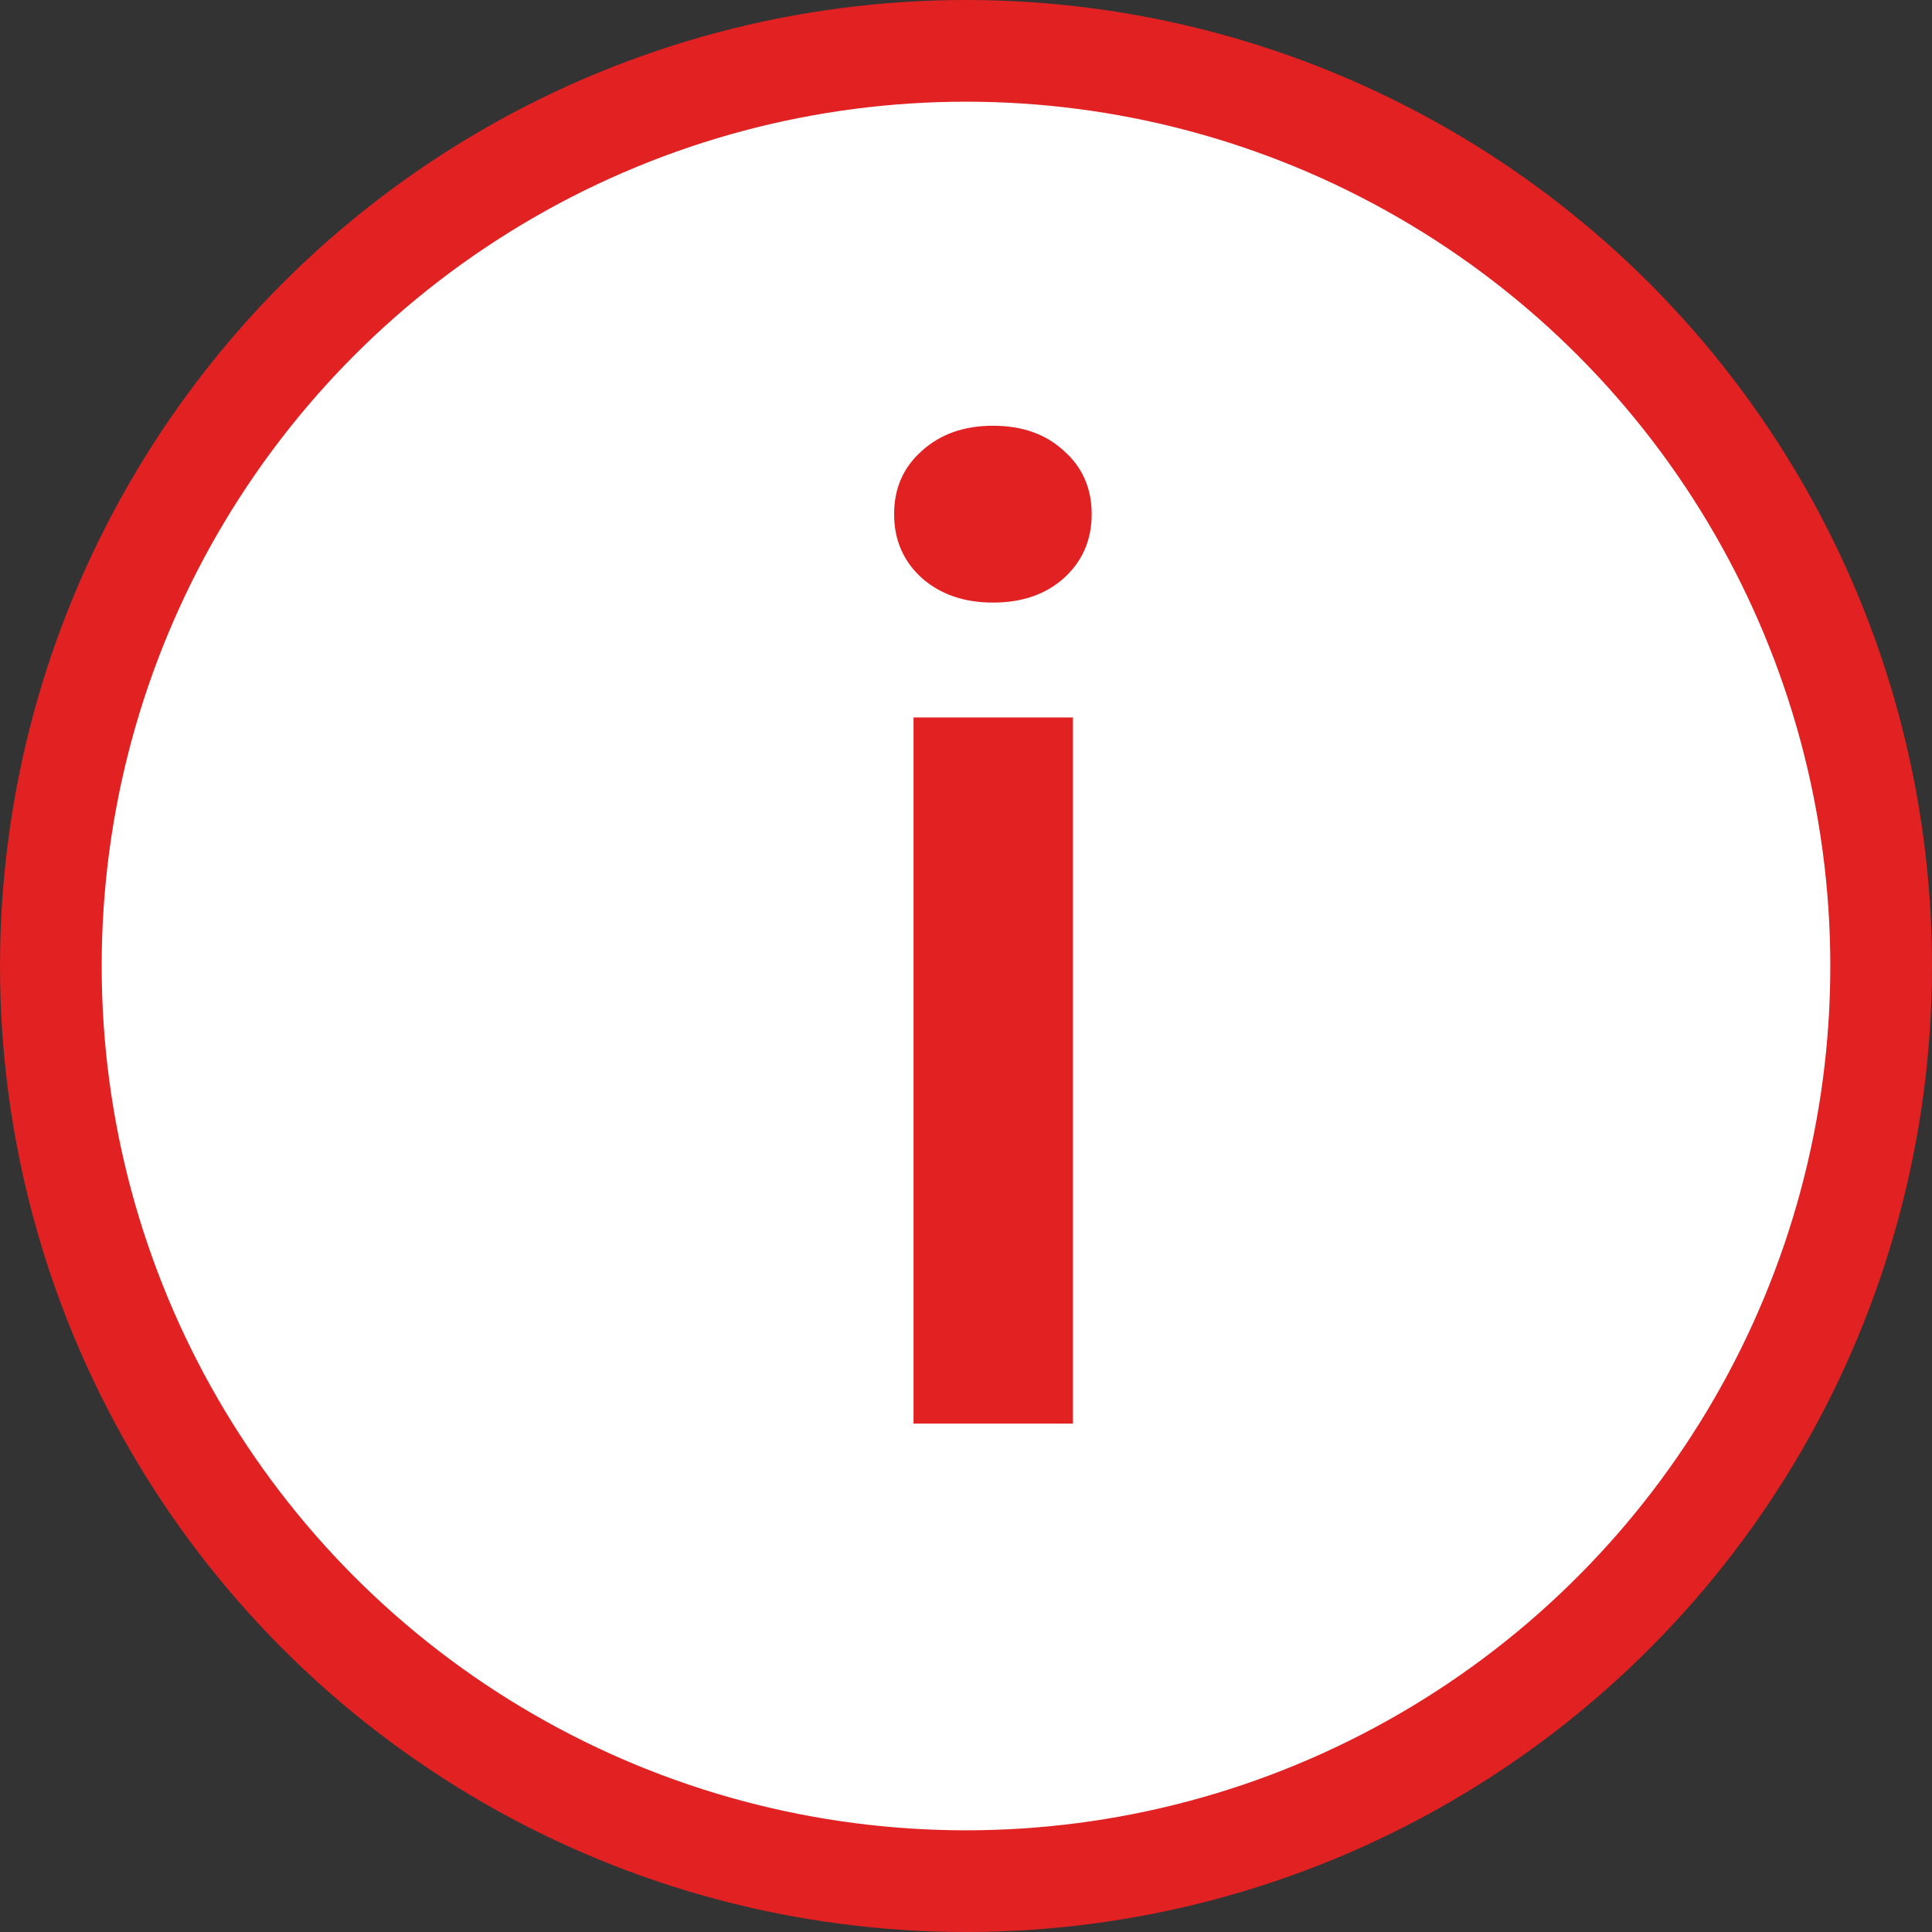 <svg width="19" height="19" viewBox="0 0 19 19" fill="none" xmlns="http://www.w3.org/2000/svg">
<rect x="0" y="0" width="19" height="19" fill="#333333" stroke="none"/>
<circle cx="9.5" cy="9.5" r="9" fill="white" stroke="#E12122"/>
<path d="M8.984 14V7.056H10.552V14H8.984ZM9.765 5.926C9.481 5.926 9.248 5.845 9.066 5.685C8.884 5.52 8.793 5.31 8.793 5.056C8.793 4.802 8.884 4.595 9.066 4.434C9.248 4.269 9.481 4.187 9.765 4.187C10.052 4.187 10.285 4.269 10.463 4.434C10.645 4.595 10.736 4.802 10.736 5.056C10.736 5.31 10.645 5.52 10.463 5.685C10.285 5.845 10.052 5.926 9.765 5.926Z" fill="#E12122"/>
</svg>
